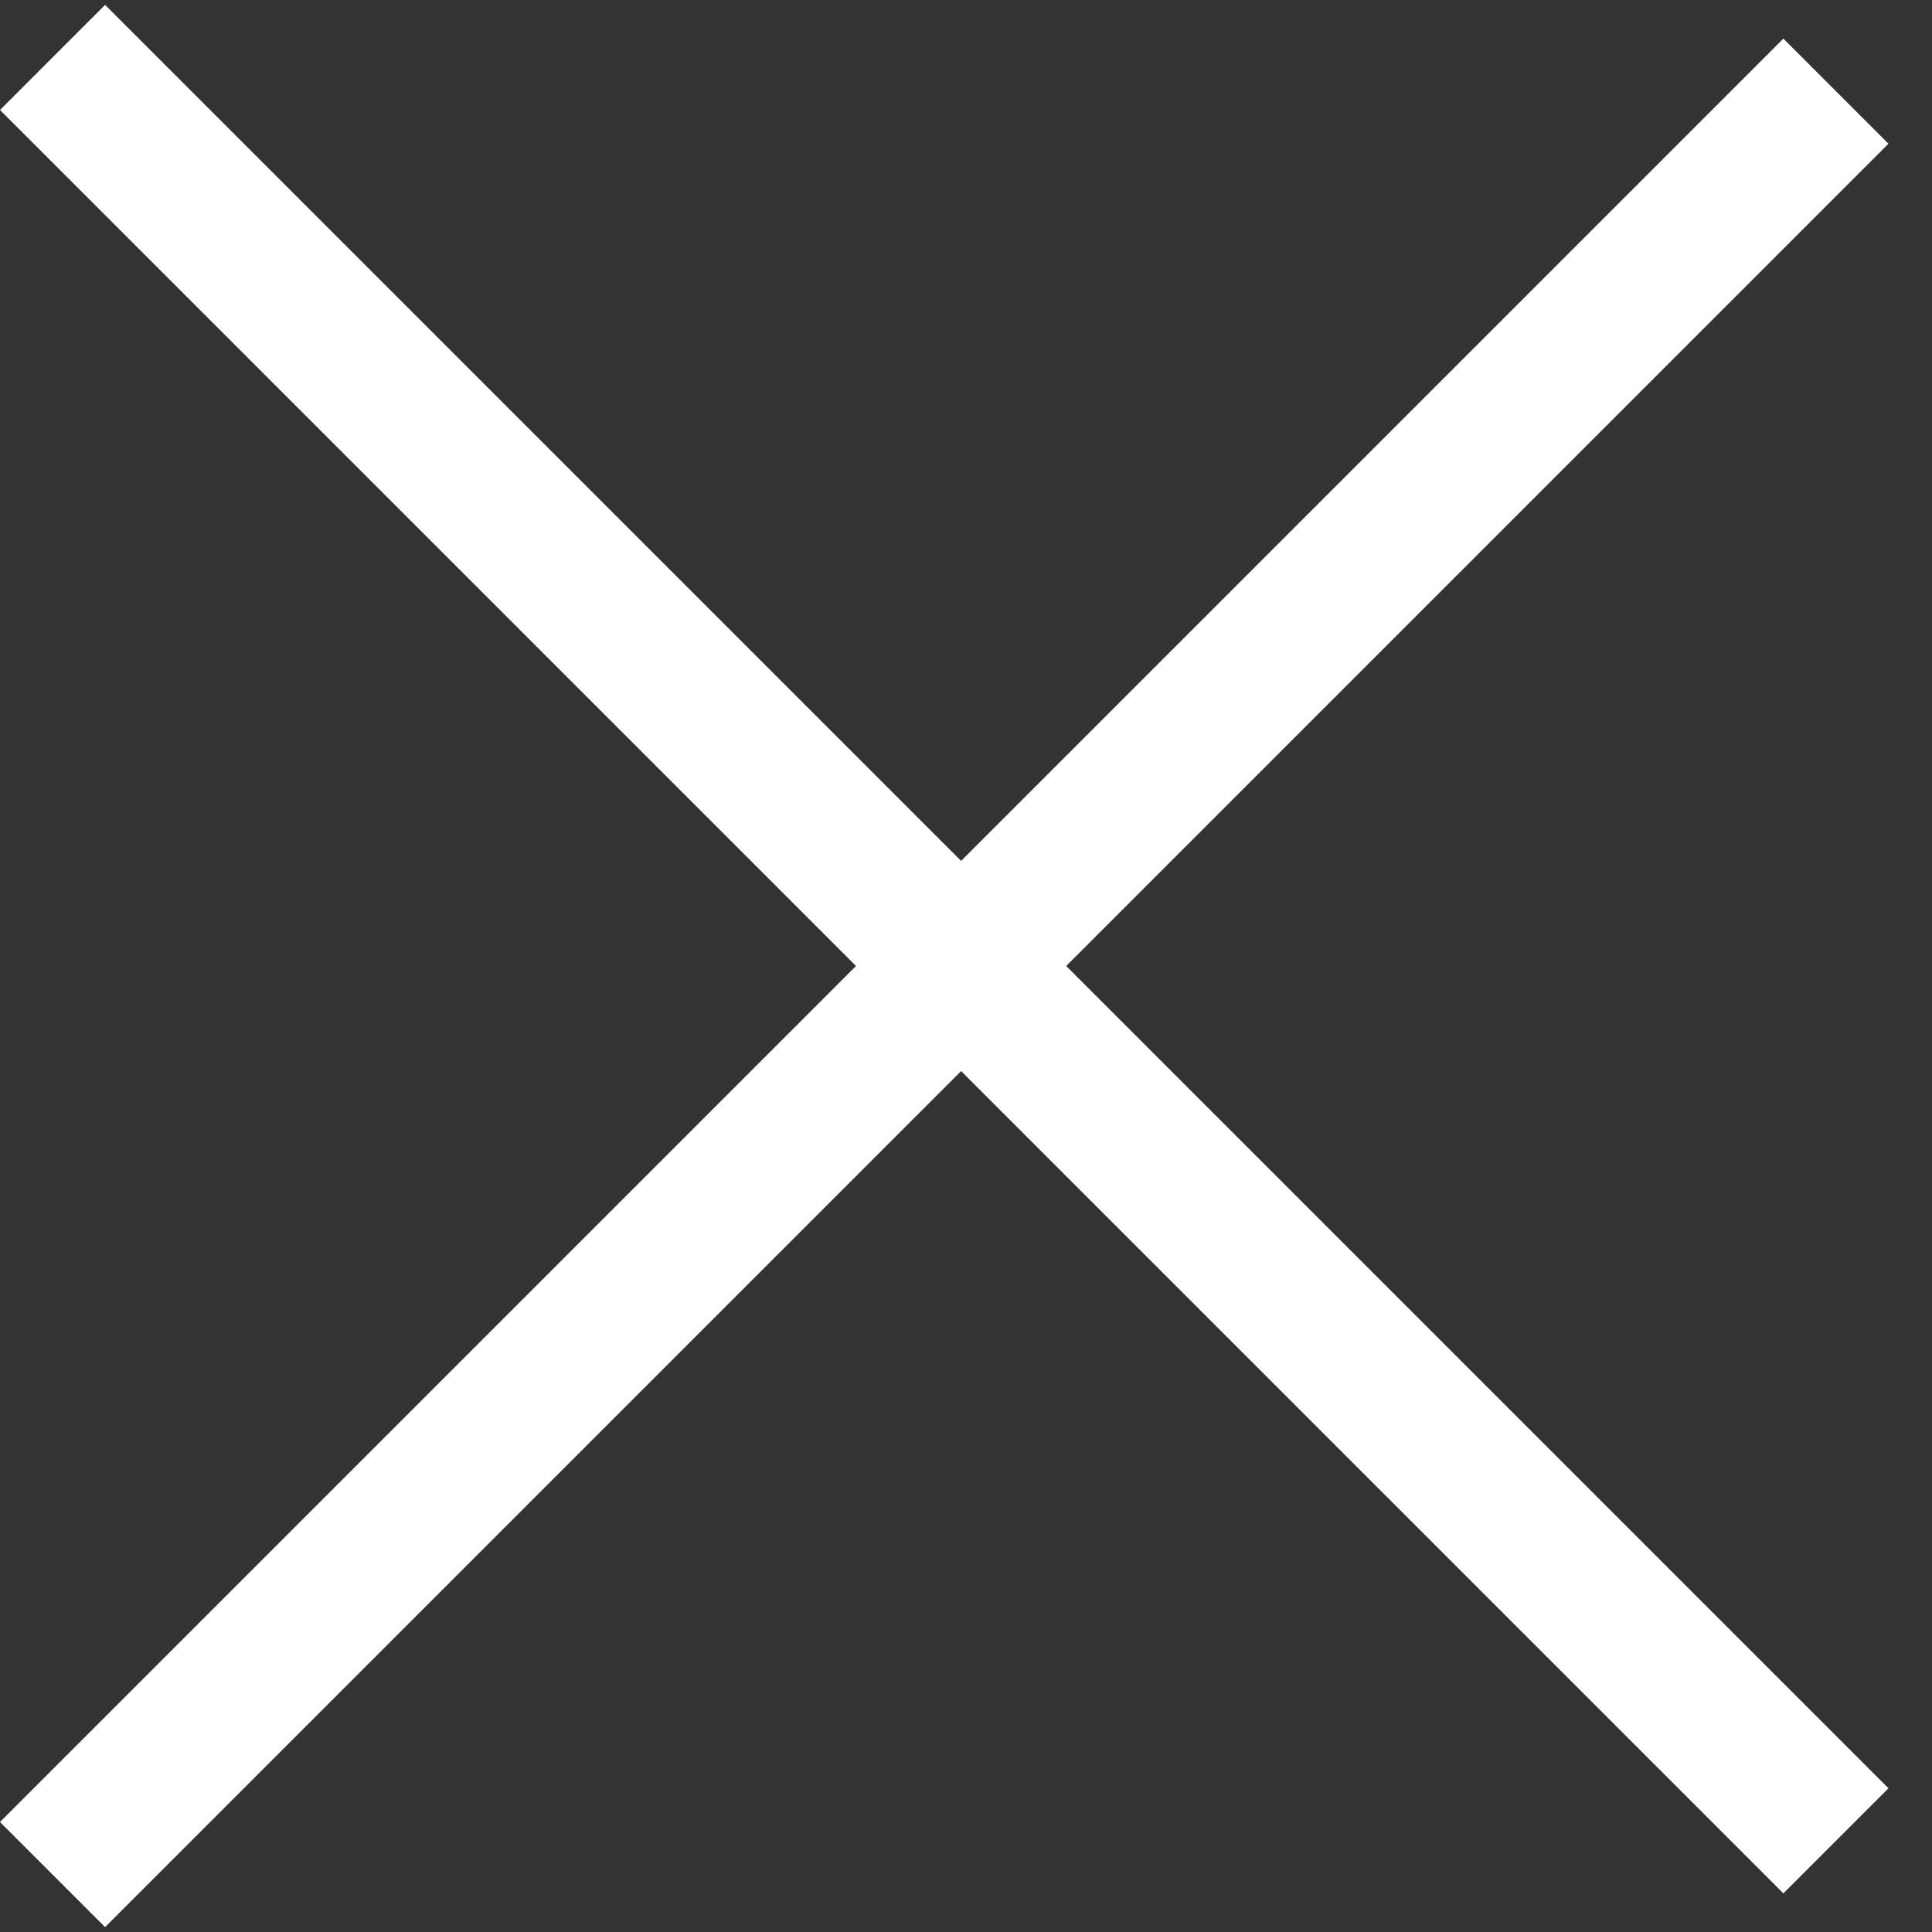 <svg width="26" height="26" viewBox="0 0 26 26" fill="none" xmlns="http://www.w3.org/2000/svg">
<rect x="0" y="0" width="26" height="26" fill="#333333" stroke="none"/>
<line x1="0.707" y1="0.773" x2="24.707" y2="24.773" stroke="white" stroke-width="2"/>
<line x1="24.707" y1="1.227" x2="0.707" y2="25.227" stroke="white" stroke-width="2"/>
</svg>
